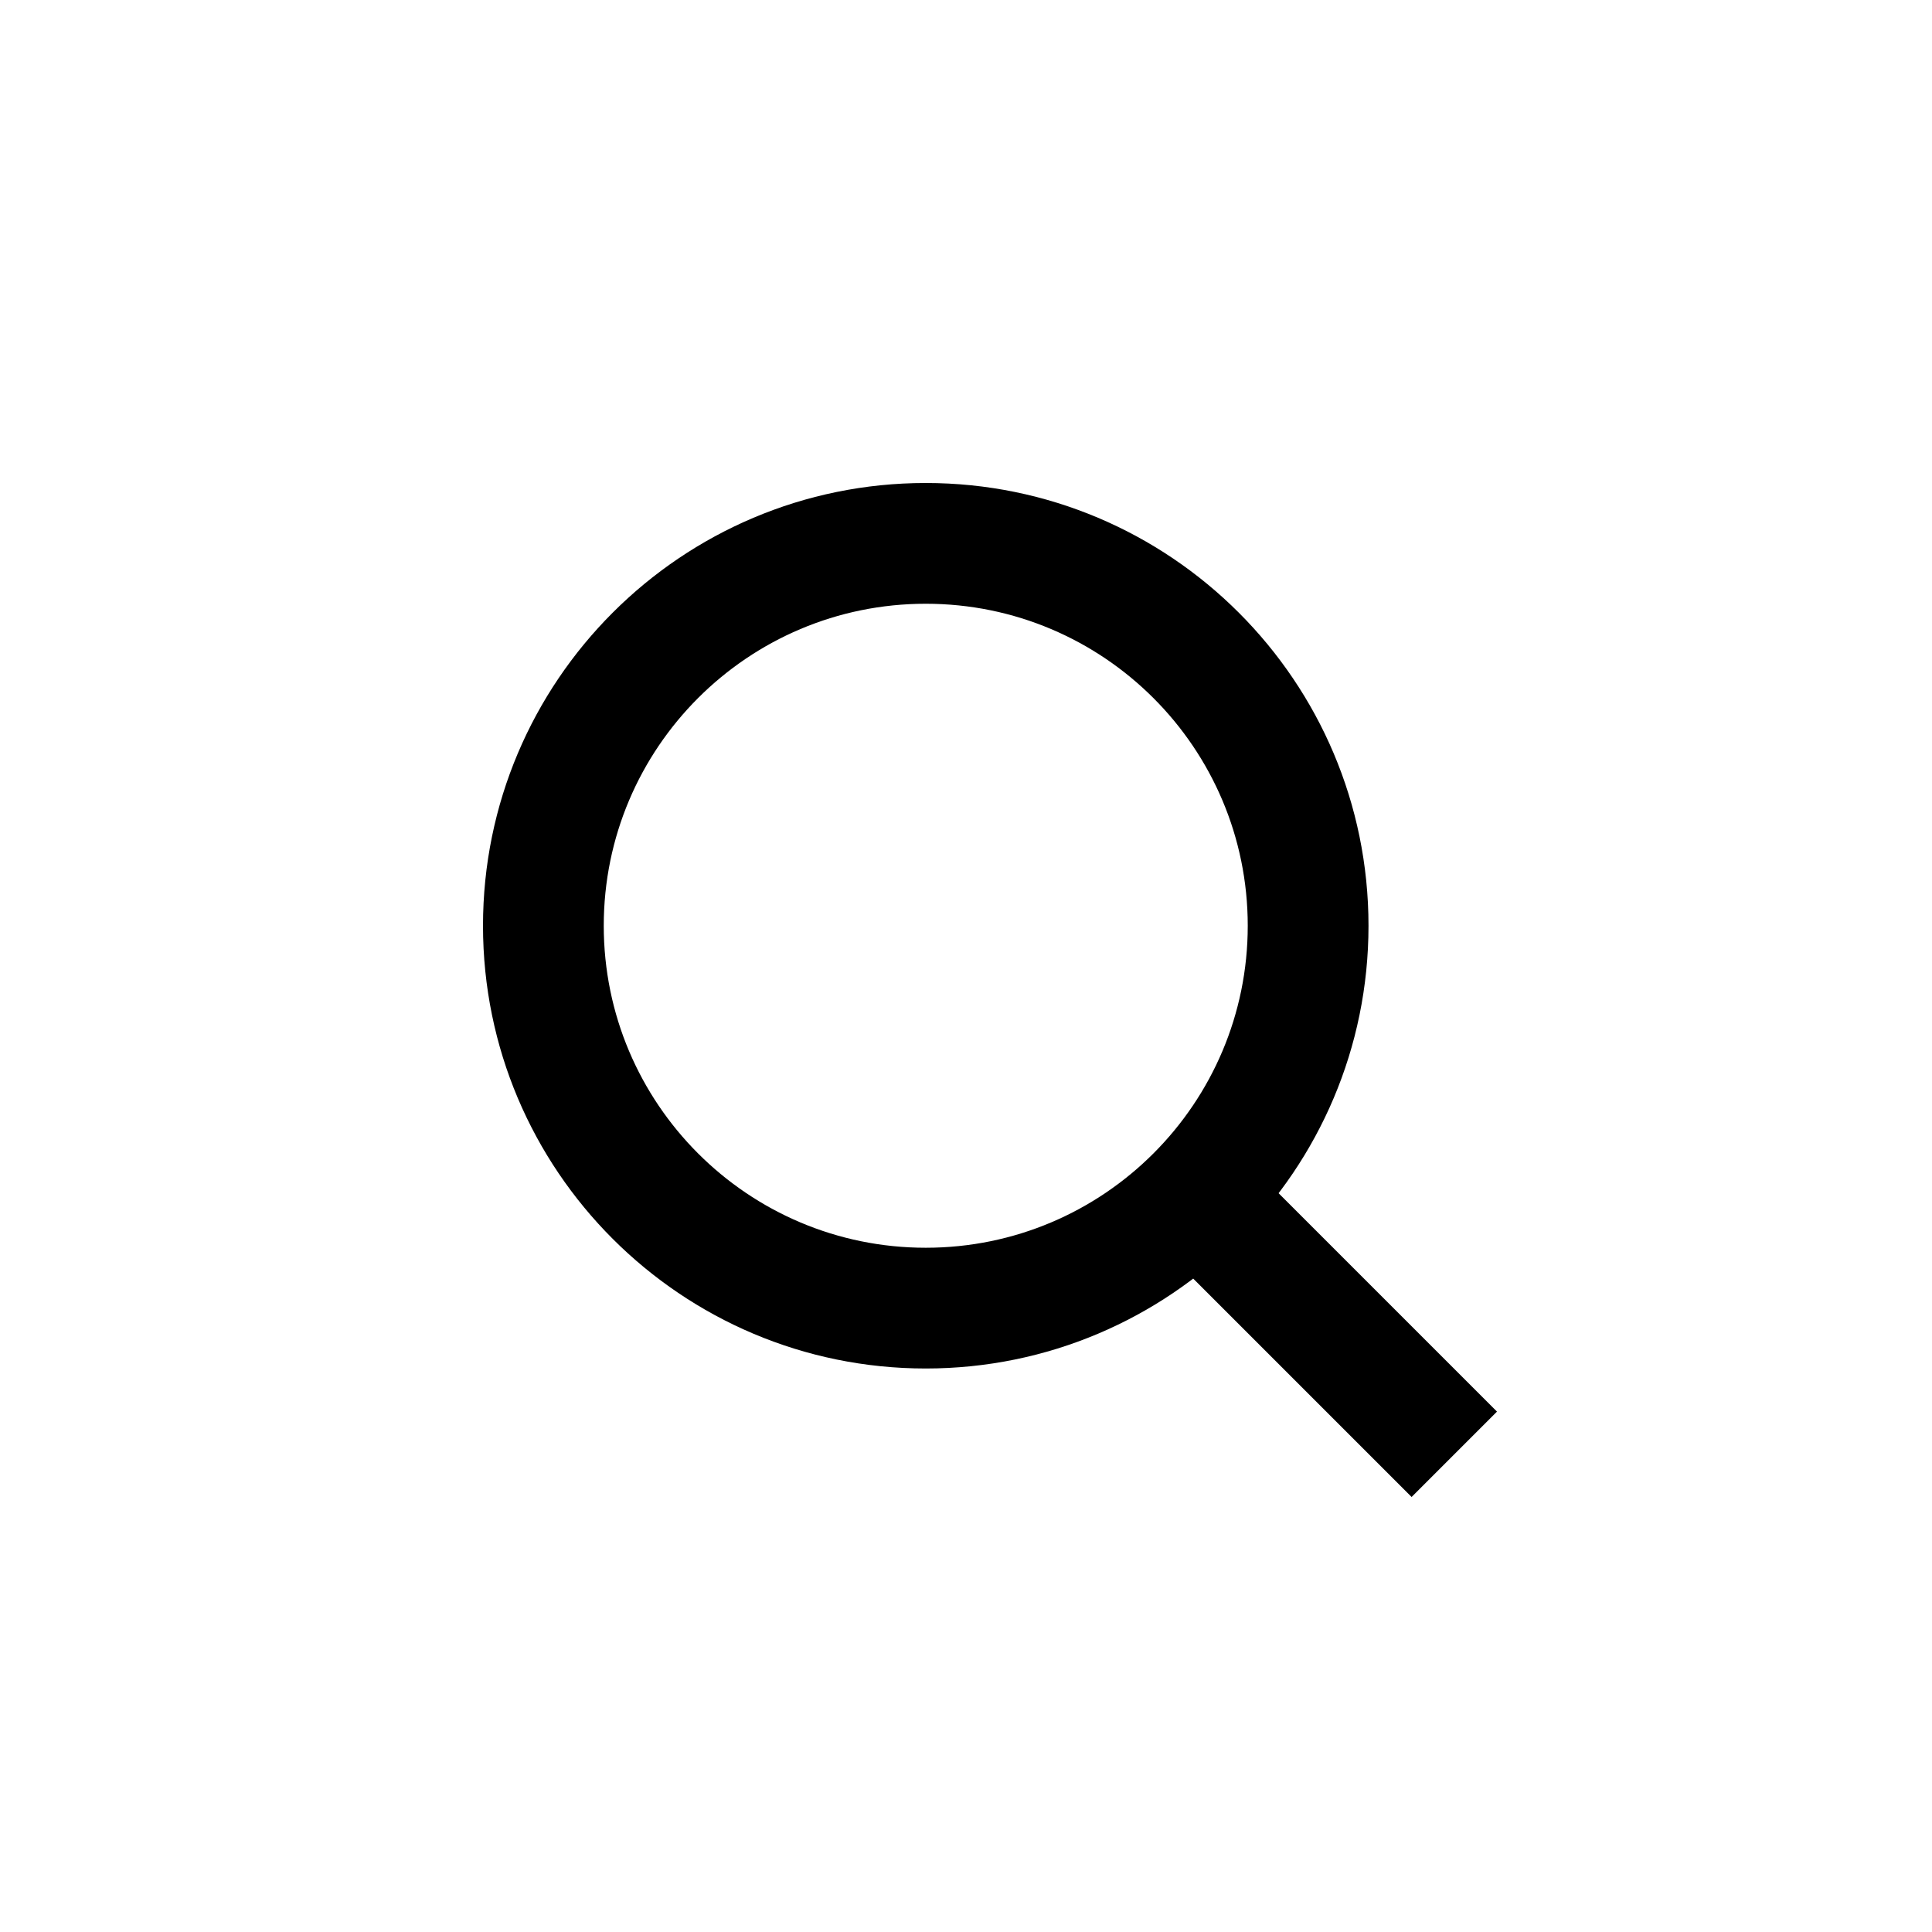<svg width="48" height="48" viewBox="0 0 48 48" fill="none" xmlns="http://www.w3.org/2000/svg">
<path d="M30.121 28L37.192 35.071L35.071 37.192L28 30.121L30.121 28Z" fill="black"/>
<path fill-rule="evenodd" clip-rule="evenodd" d="M23 31C27.418 31 31 27.418 31 23C31 18.582 27.418 15 23 15C18.582 15 15 18.582 15 23C15 27.418 18.582 31 23 31ZM23 34C29.075 34 34 29.075 34 23C34 16.925 29.075 12 23 12C16.925 12 12 16.925 12 23C12 29.075 16.925 34 23 34Z" fill="black"/>
</svg>
